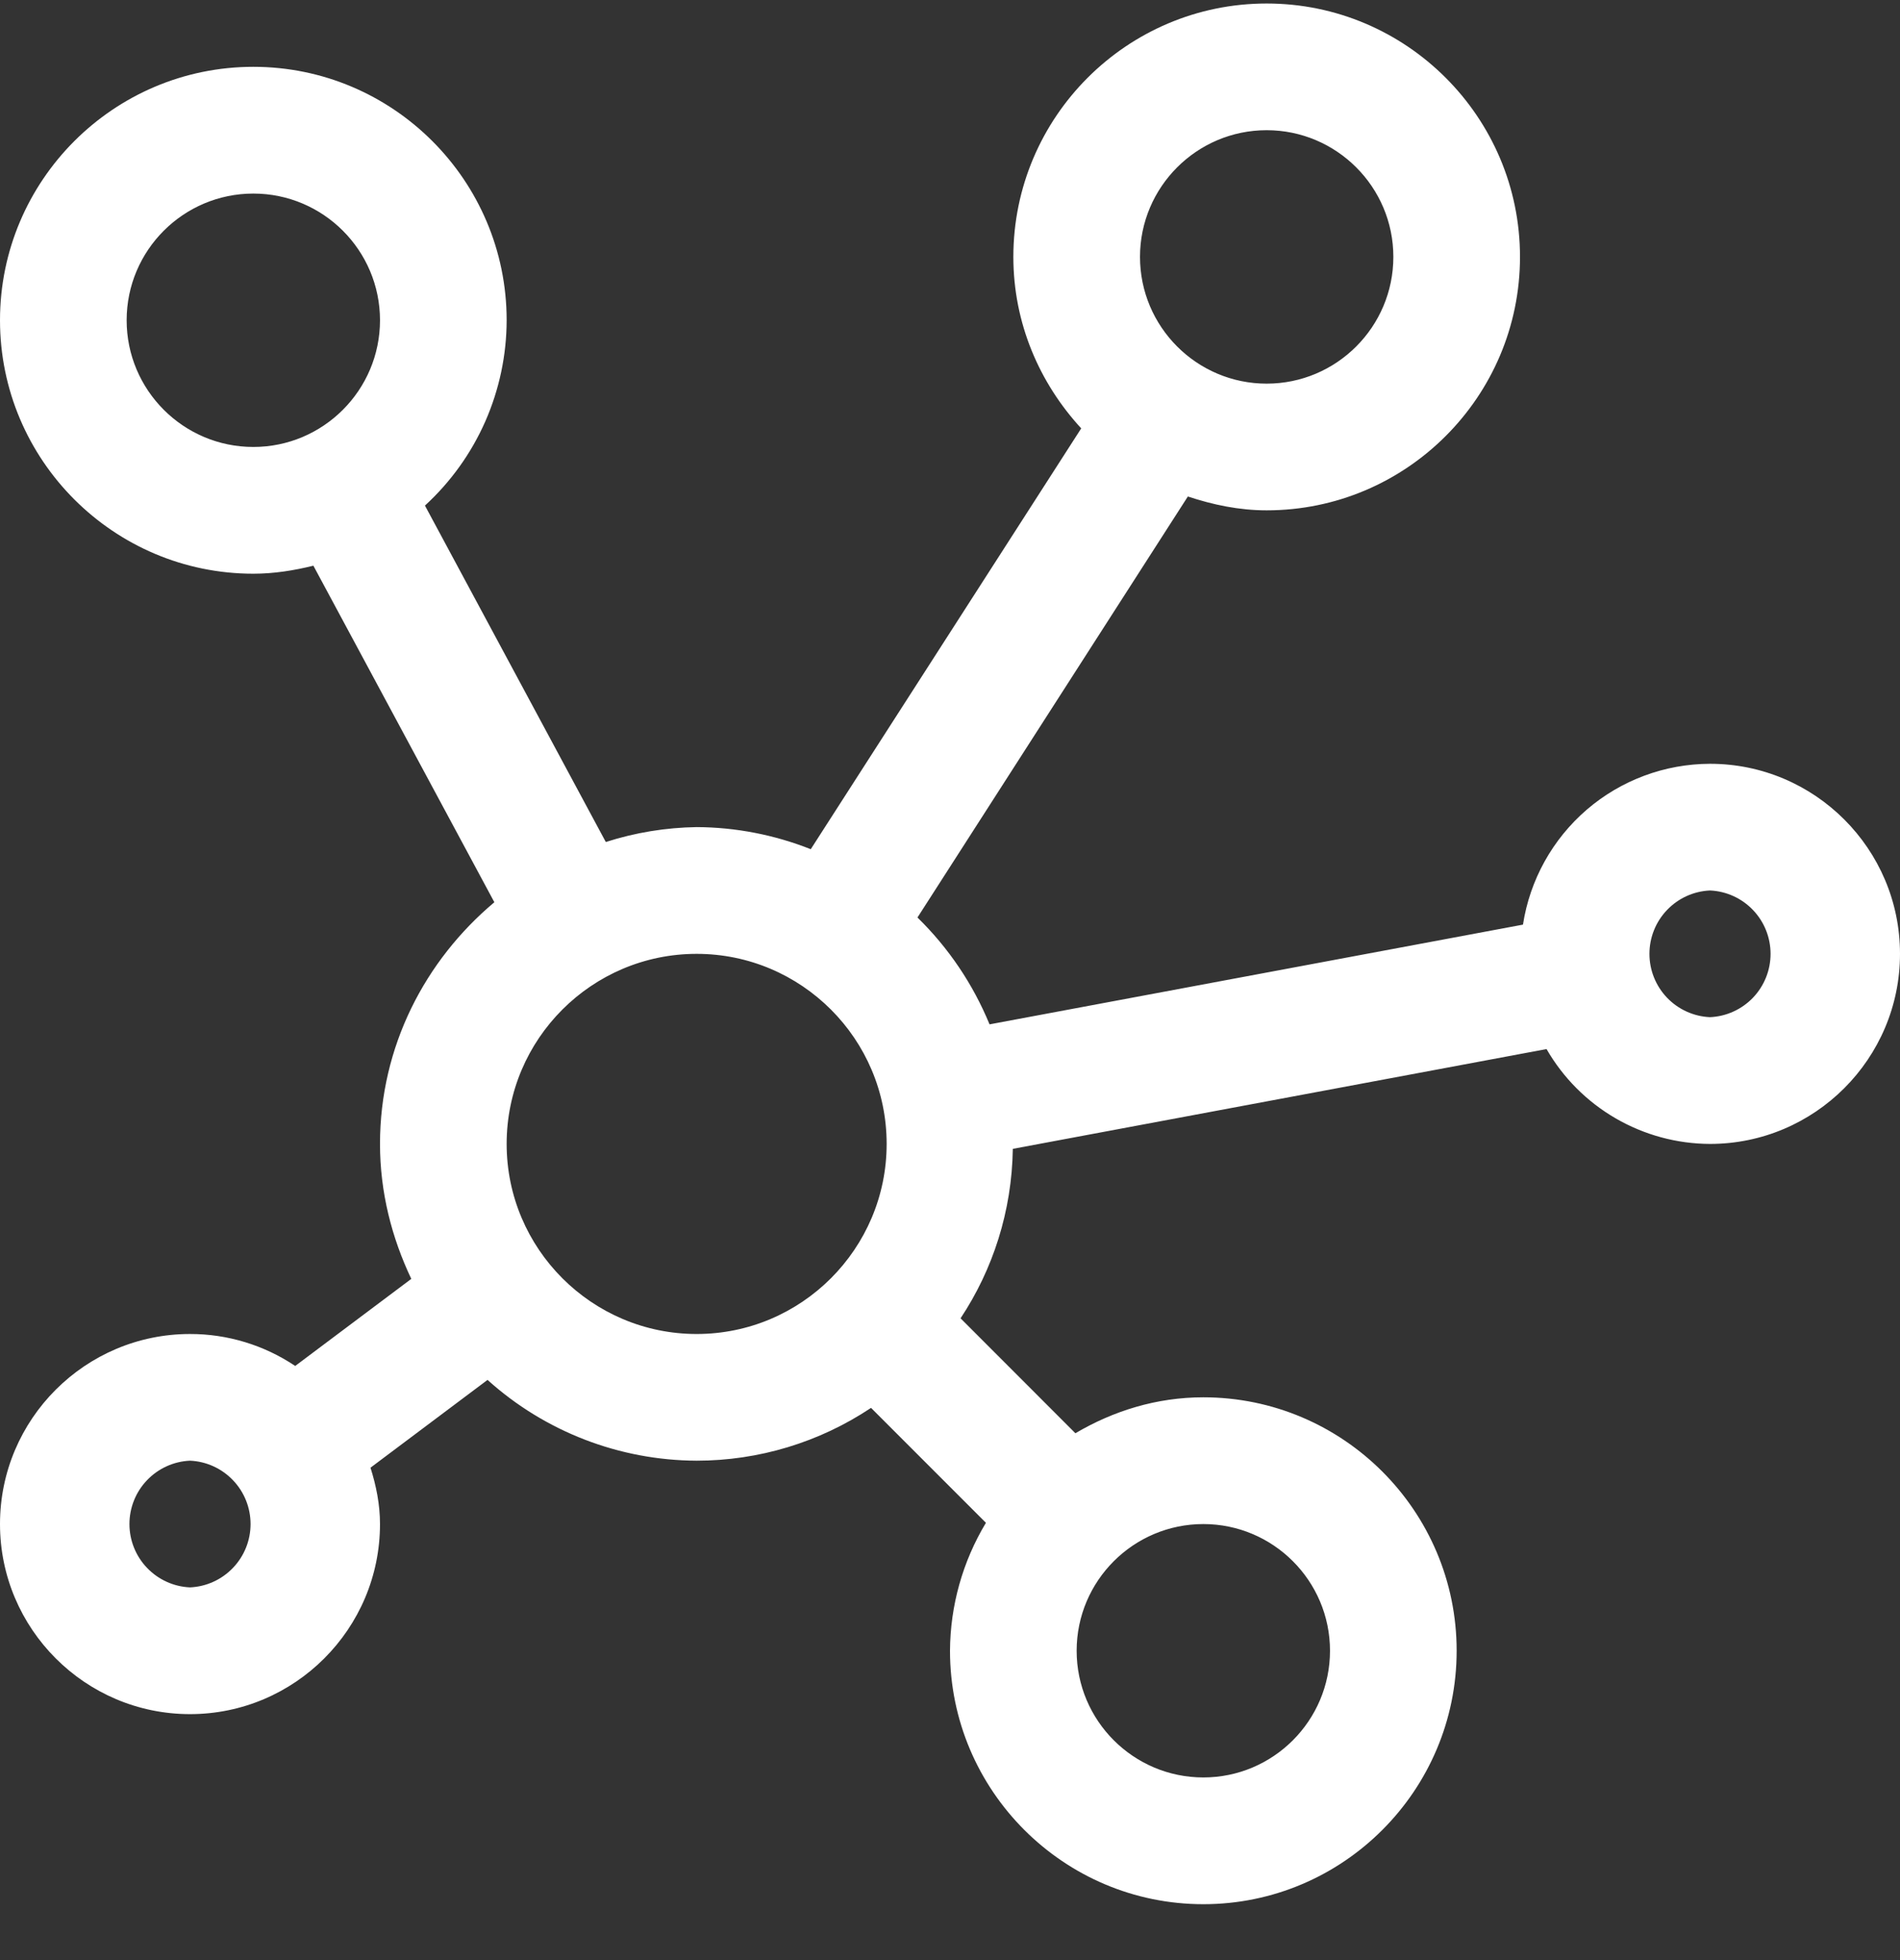 <svg width="32" height="33" viewBox="0 0 32 33" fill="none" xmlns="http://www.w3.org/2000/svg">
<rect x="0" y="0" width="32" height="33" fill="#333333" stroke="none"/>
<path d="M28.8 12.859C28.038 12.861 27.302 13.135 26.725 13.631C26.148 14.128 25.766 14.814 25.65 15.567L16.666 17.246C16.388 16.57 15.975 15.957 15.452 15.447L20.006 8.359C20.427 8.498 20.867 8.592 21.333 8.592C23.686 8.592 25.6 6.678 25.6 4.325C25.6 1.972 23.686 0.059 21.333 0.059C18.98 0.059 17.067 1.972 17.067 4.325C17.067 5.441 17.507 6.45 18.21 7.212L13.655 14.297C13.043 14.055 12.392 13.928 11.733 13.925C11.213 13.933 10.698 14.017 10.203 14.176L7.157 8.512C7.59 8.115 7.936 7.633 8.173 7.096C8.409 6.559 8.532 5.979 8.533 5.392C8.533 3.039 6.62 1.125 4.267 1.125C1.914 1.125 0 3.039 0 5.392C0 7.745 1.914 9.659 4.267 9.659C4.617 9.659 4.953 9.604 5.278 9.524L8.326 15.19C7.159 16.169 6.4 17.619 6.4 19.259C6.4 20.073 6.598 20.838 6.927 21.531L4.972 22.997C4.448 22.646 3.831 22.458 3.2 22.459C1.436 22.459 0 23.894 0 25.659C0 27.423 1.436 28.859 3.2 28.859C4.964 28.859 6.4 27.423 6.4 25.659C6.4 25.327 6.335 25.012 6.24 24.71L8.211 23.232C9.178 24.103 10.432 24.587 11.733 24.592C12.778 24.592 13.8 24.283 14.67 23.703L16.605 25.638C16.213 26.289 16.004 27.033 16 27.792C16 30.145 17.914 32.059 20.267 32.059C22.62 32.059 24.533 30.145 24.533 27.792C24.533 25.439 22.62 23.525 20.267 23.525C19.477 23.525 18.748 23.755 18.112 24.13L16.178 22.195C16.722 21.374 17.042 20.395 17.058 19.342L26.047 17.662C26.326 18.146 26.727 18.548 27.21 18.828C27.693 19.108 28.241 19.257 28.8 19.259C30.564 19.259 32 17.823 32 16.059C32 14.294 30.564 12.859 28.8 12.859ZM21.333 2.192C22.51 2.192 23.467 3.149 23.467 4.325C23.467 5.502 22.51 6.459 21.333 6.459C20.157 6.459 19.2 5.502 19.2 4.325C19.2 3.149 20.157 2.192 21.333 2.192ZM2.133 5.392C2.133 4.215 3.09 3.259 4.267 3.259C5.443 3.259 6.4 4.215 6.4 5.392C6.4 6.568 5.443 7.525 4.267 7.525C3.09 7.525 2.133 6.568 2.133 5.392ZM3.2 26.725C2.925 26.713 2.666 26.595 2.476 26.396C2.286 26.198 2.18 25.933 2.18 25.659C2.18 25.384 2.286 25.119 2.476 24.921C2.666 24.722 2.925 24.604 3.2 24.592C3.475 24.604 3.734 24.722 3.924 24.921C4.114 25.119 4.22 25.384 4.22 25.659C4.22 25.933 4.114 26.198 3.924 26.396C3.734 26.595 3.475 26.713 3.2 26.725ZM11.733 22.459C9.969 22.459 8.533 21.023 8.533 19.259C8.533 17.494 9.969 16.059 11.733 16.059C13.498 16.059 14.933 17.494 14.933 19.259C14.933 21.023 13.498 22.459 11.733 22.459ZM22.4 27.792C22.4 28.968 21.443 29.925 20.267 29.925C19.09 29.925 18.133 28.968 18.133 27.792C18.133 26.615 19.09 25.659 20.267 25.659C21.443 25.659 22.4 26.615 22.4 27.792ZM28.8 17.125C28.525 17.113 28.266 16.995 28.076 16.797C27.886 16.598 27.78 16.334 27.78 16.059C27.78 15.784 27.886 15.519 28.076 15.321C28.266 15.122 28.525 15.004 28.8 14.992C29.075 15.004 29.334 15.122 29.524 15.321C29.714 15.519 29.82 15.784 29.82 16.059C29.82 16.334 29.714 16.598 29.524 16.797C29.334 16.995 29.075 17.113 28.8 17.125Z" fill="white"/>
</svg>
